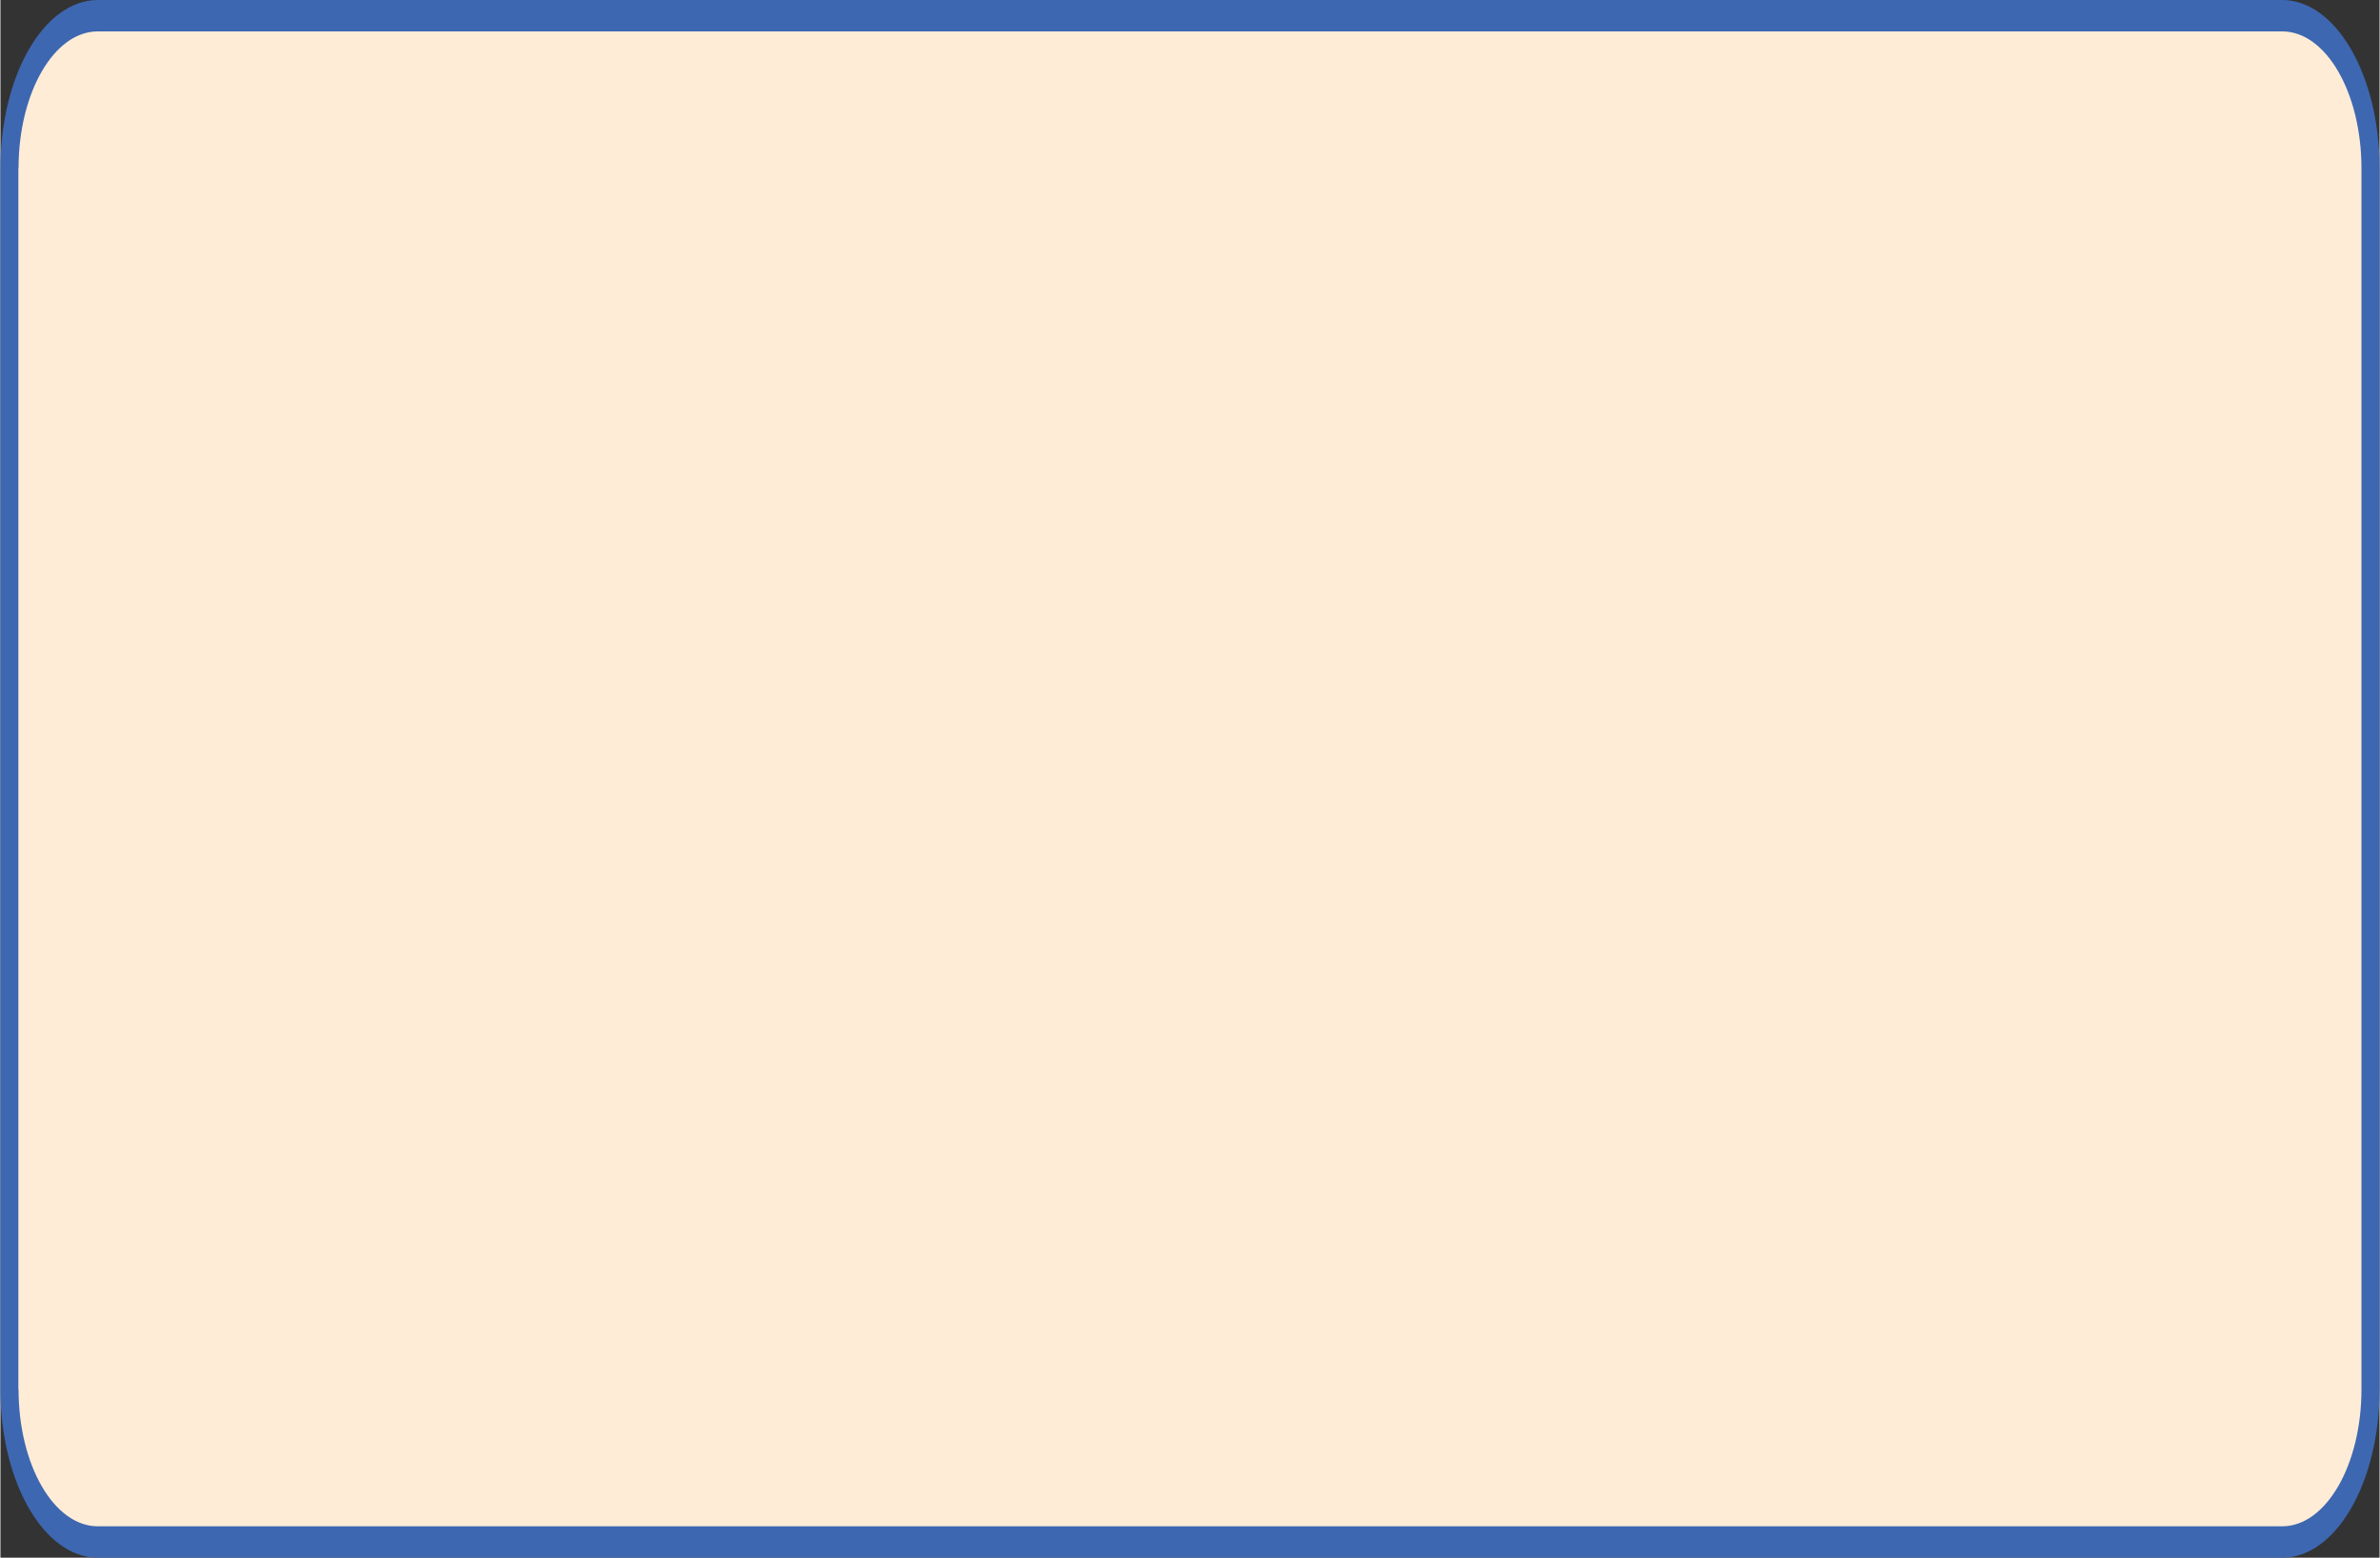 <?xml version="1.0" encoding="UTF-8" standalone="no"?><svg xmlns="http://www.w3.org/2000/svg" xmlns:xlink="http://www.w3.org/1999/xlink" fill="#000000" height="91" stroke="#000000" stroke-linecap="square" stroke-miterlimit="10" viewBox="0 0 139.33 91.25" width="139"><rect x="0" y="0" width="139.33" height="91.25" fill="#333333" stroke="none"/><g><g fill="#ffecd7" stroke="none"><path d="M.53 9.86C.53 4.93 2.84.92 5.7.92H133.63c2.86 0 5.17 4 5.17 8.94V81.39c0 4.94-2.31 8.94-5.17 8.94H5.7c-2.86 0-5.17-4-5.17-8.94Z"/><path d="M0 9.86C0 4.4 2.56 0 5.7 0H133.63V.92 0c3.14 0 5.7 4.4 5.7 9.86h-.53.53V81.39h-.53.53c0 5.46-2.56 9.86-5.7 9.86v-.92.92H5.7v-.92.92c-3.14 0-5.7-4.41-5.7-9.86V9.86H.53 0m1.05 0V81.39H.53h.53c0 4.42 2.07 8.02 4.64 8.02H133.63c2.57 0 4.64-3.6 4.64-8.02V9.86c0-4.42-2.07-8.02-4.64-8.02H5.7V.92v.92c-2.57 0-4.64 3.6-4.64 8.02Z" fill="#3d67b1"/></g></g></svg>